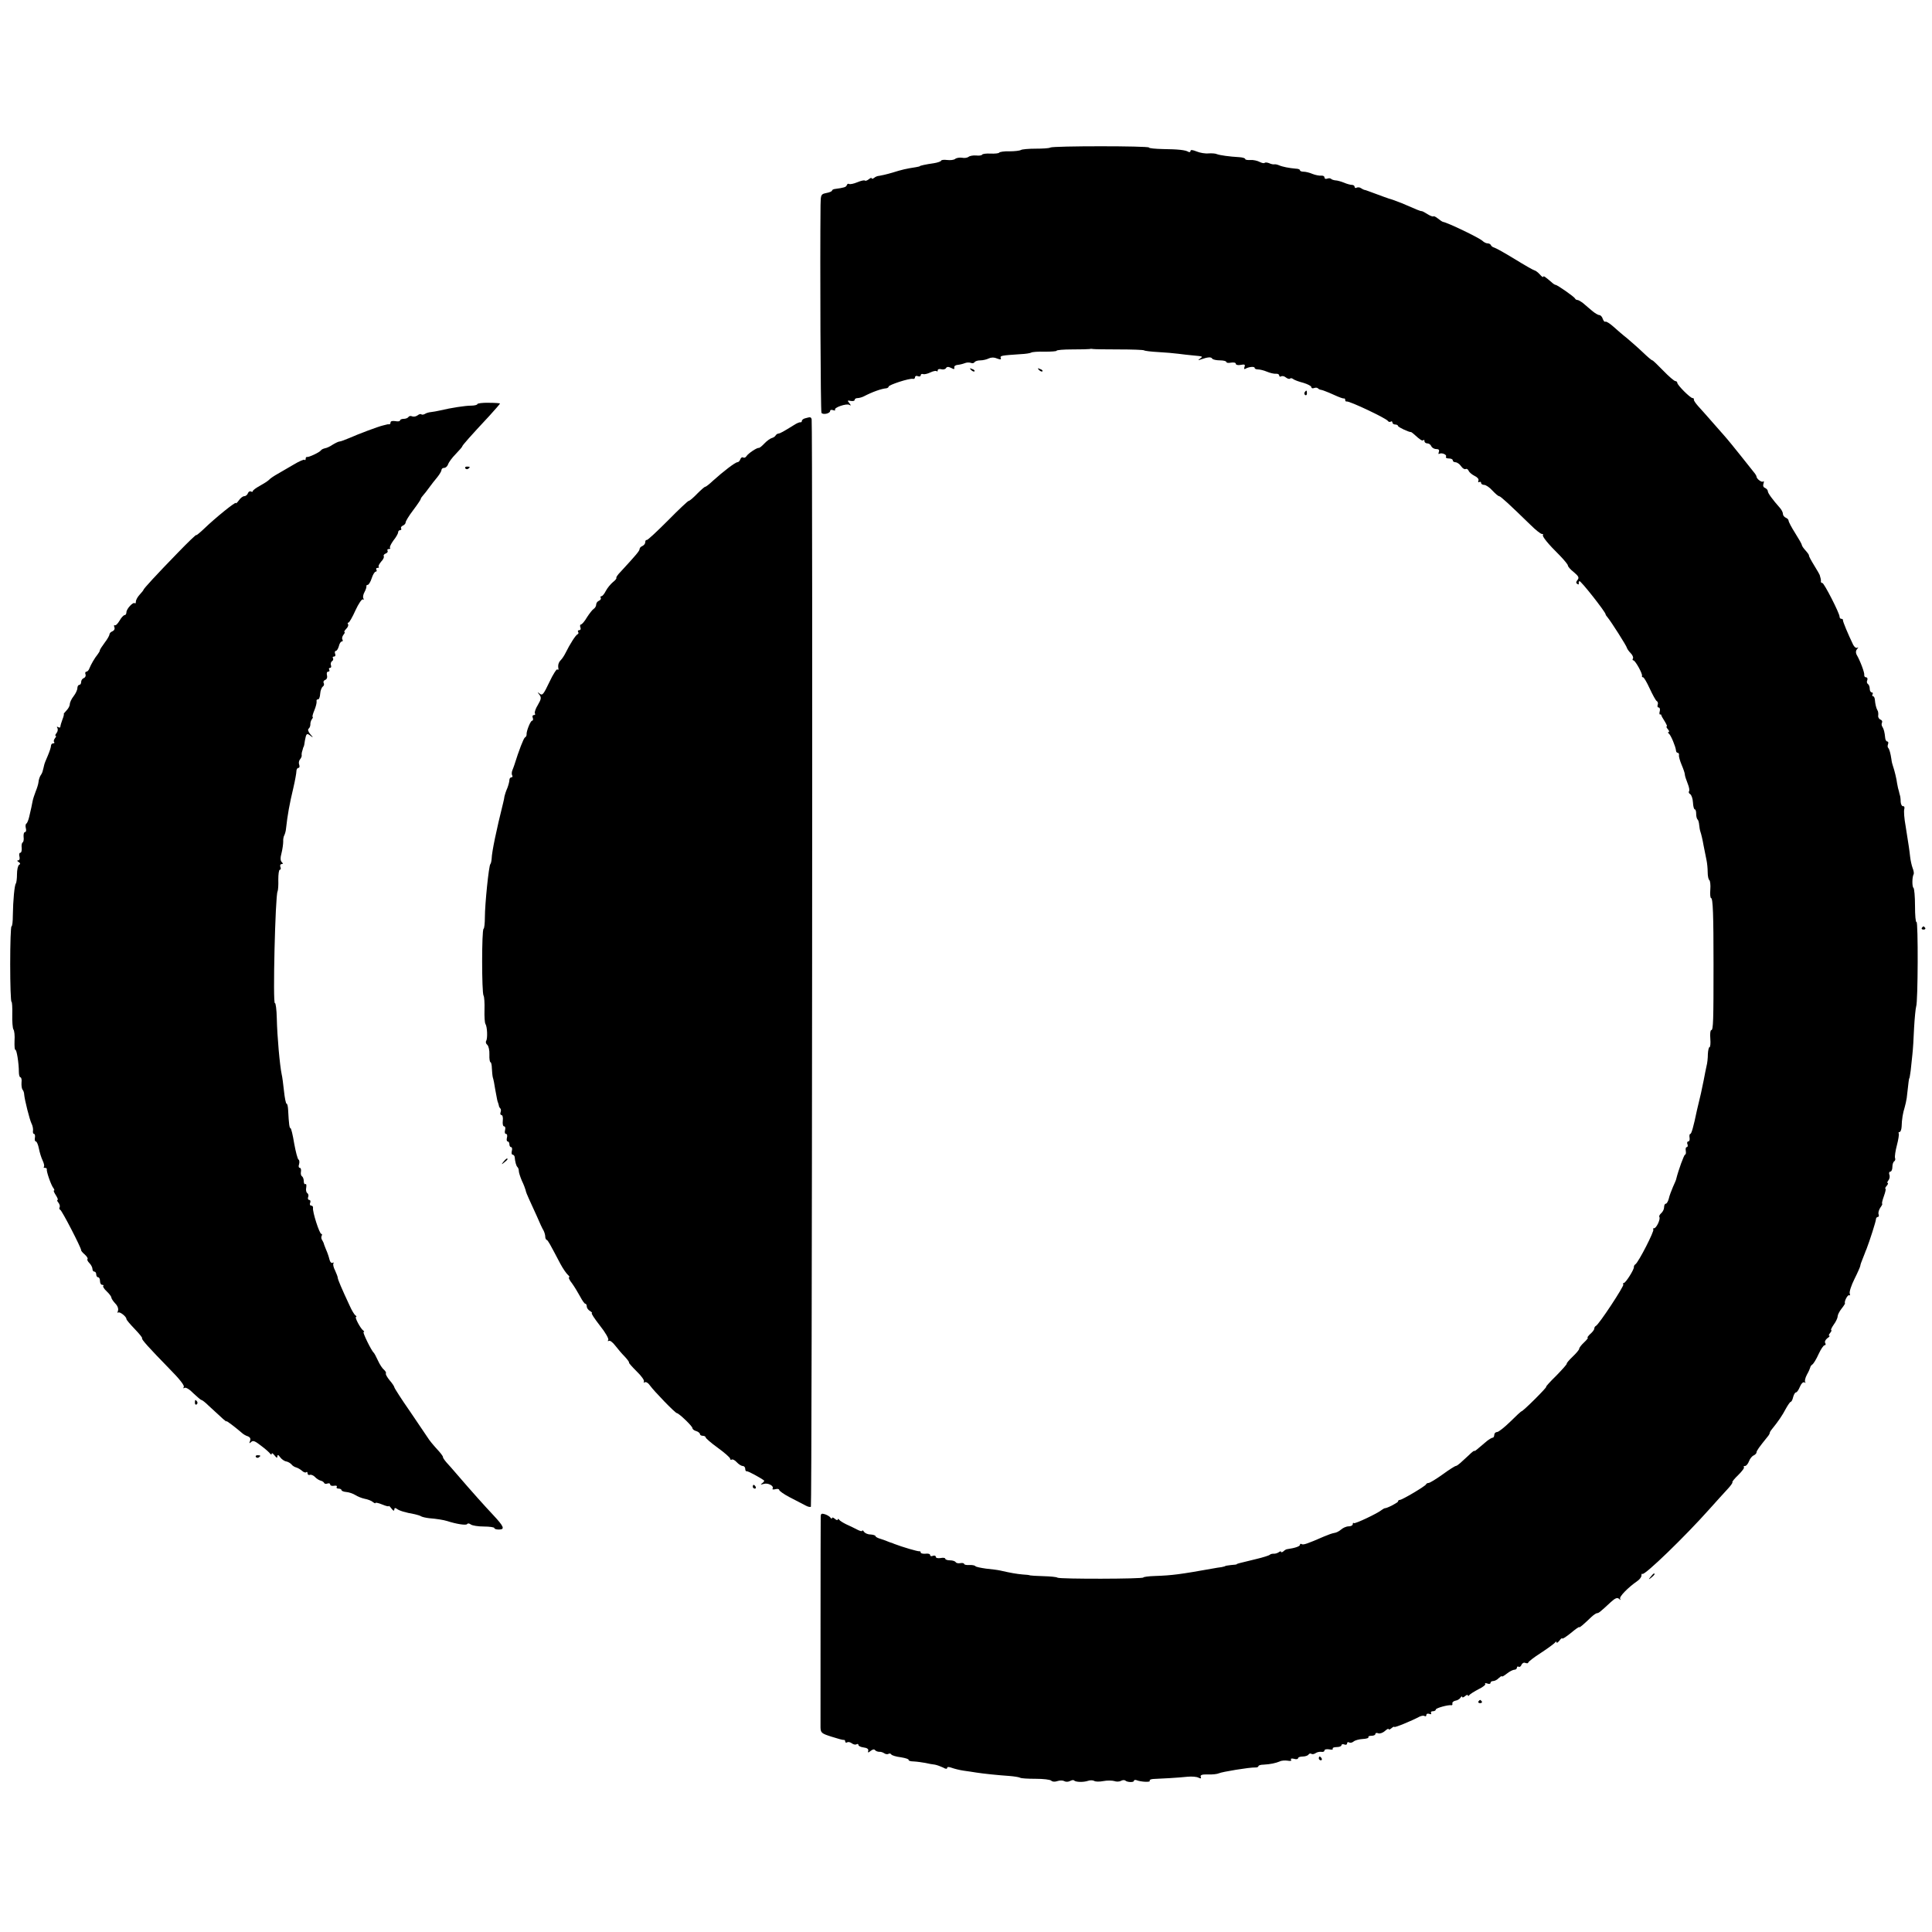 <?xml version="1.0" standalone="no"?>
<!DOCTYPE svg PUBLIC "-//W3C//DTD SVG 20010904//EN"
 "http://www.w3.org/TR/2001/REC-SVG-20010904/DTD/svg10.dtd">
<svg version="1.0" xmlns="http://www.w3.org/2000/svg"
 width="1024pt" height="1024pt" viewBox="0 0 1024 1024"
 preserveAspectRatio="xMidYMid meet">
<g transform="translate(0,1024) scale(0.1,-0.1)"
fill="#000000" stroke="none">
<path d="M5567 9458 c-6 -4 -41 -6 -78 -6 -36 0 -72 -3 -78 -7 -7 -4 -34 -7
-61 -7 -27 1 -52 -3 -54 -7 -3 -4 -23 -6 -46 -5 -22 1 -42 -1 -45 -6 -2 -4
-17 -6 -32 -4 -15 1 -33 -2 -39 -7 -6 -5 -22 -8 -35 -5 -13 2 -30 -1 -36 -6
-7 -6 -26 -8 -43 -6 -16 2 -31 1 -32 -4 -2 -4 -19 -10 -38 -13 -42 -6 -75 -13
-75 -16 0 -1 -9 -3 -20 -5 -52 -8 -74 -13 -125 -29 -30 -9 -62 -16 -70 -17 -8
0 -21 -5 -27 -11 -7 -5 -13 -6 -13 -2 0 4 -7 2 -15 -5 -9 -7 -18 -10 -21 -7
-3 3 -21 -1 -40 -9 -19 -8 -39 -12 -44 -9 -4 3 -10 0 -12 -7 -4 -10 -14 -13
-65 -20 -7 -1 -13 -5 -13 -8 0 -4 -13 -10 -30 -13 -29 -6 -30 -8 -31 -64 -3
-311 0 -1094 5 -1101 7 -12 46 -4 46 10 0 6 7 7 16 4 8 -3 13 -2 10 2 -7 12
61 35 76 26 9 -6 9 -3 0 9 -12 14 -11 16 7 12 12 -2 21 0 21 6 0 5 7 9 15 9 8
0 23 4 33 9 46 24 94 41 120 43 6 1 12 5 12 9 0 9 110 45 128 41 6 -2 12 2 12
9 0 6 7 9 15 5 8 -3 15 -1 15 5 0 6 6 9 13 6 6 -2 24 2 38 9 15 7 29 10 33 7
3 -4 6 -2 6 4 0 6 8 9 19 6 10 -3 22 0 25 6 5 8 13 8 27 1 15 -8 19 -8 17 2
-2 7 6 13 17 14 11 1 28 5 38 9 9 4 24 5 32 2 8 -4 17 -2 20 3 4 6 17 10 31
10 14 0 34 5 44 10 12 6 28 7 44 0 19 -7 24 -6 20 3 -4 12 3 13 106 20 25 1
50 5 55 8 6 4 38 6 73 5 34 0 62 2 62 5 0 4 37 7 83 7 45 0 87 1 92 2 6 2 14
1 20 0 5 -1 66 -2 135 -2 69 0 129 -2 134 -5 4 -3 38 -7 75 -9 36 -2 84 -6
106 -9 22 -3 58 -7 80 -9 53 -5 52 -5 35 -17 -12 -9 -11 -10 5 -4 37 13 55 14
60 4 4 -5 22 -9 41 -9 19 0 34 -4 34 -9 0 -4 11 -6 25 -3 14 2 25 0 25 -6 0
-6 12 -9 26 -6 21 4 25 2 20 -11 -3 -9 -2 -13 4 -10 18 11 50 14 50 5 0 -5 8
-8 18 -8 9 0 31 -5 47 -12 17 -7 38 -12 48 -11 9 1 17 -3 17 -9 0 -6 5 -8 10
-5 6 4 18 1 26 -6 8 -6 17 -9 21 -6 3 4 11 3 17 -2 6 -5 30 -14 54 -20 23 -7
42 -17 42 -22 0 -6 6 -9 14 -6 8 3 17 3 21 -1 4 -4 11 -8 16 -8 5 -1 11 -3 14
-4 3 -1 8 -3 13 -5 4 -1 25 -10 47 -20 22 -10 43 -18 48 -17 4 1 7 -2 7 -8 0
-6 3 -9 8 -8 15 3 209 -89 218 -103 3 -5 10 -7 15 -4 5 4 9 1 9 -4 0 -6 7 -11
15 -11 8 0 15 -4 15 -8 0 -6 58 -33 68 -32 1 1 9 -5 17 -12 34 -31 43 -36 49
-31 3 4 6 1 6 -5 0 -7 7 -12 15 -12 9 0 18 -7 21 -15 4 -8 15 -15 26 -15 14 0
18 -5 14 -16 -3 -8 -2 -13 3 -9 13 7 42 -5 35 -16 -3 -5 4 -9 15 -9 12 0 21
-4 21 -10 0 -5 6 -10 14 -10 8 0 22 -9 30 -21 8 -12 19 -18 24 -15 6 3 12 -1
16 -9 3 -8 17 -20 31 -27 15 -7 24 -17 21 -25 -3 -8 -1 -11 4 -8 6 3 10 1 10
-4 0 -6 7 -11 16 -11 9 0 29 -13 44 -30 15 -16 31 -30 36 -30 7 0 52 -41 166
-152 27 -27 54 -48 60 -48 6 0 9 -2 6 -5 -6 -7 27 -48 90 -110 23 -24 42 -47
42 -52 0 -6 14 -22 32 -36 25 -21 29 -29 19 -41 -8 -10 -9 -16 -1 -21 6 -4 9
-3 8 2 -2 4 0 10 3 13 6 5 139 -164 139 -176 0 -3 5 -10 11 -17 17 -20 100
-150 102 -161 1 -5 10 -18 20 -28 10 -10 15 -23 12 -28 -4 -6 -2 -10 2 -10 10
0 49 -70 46 -82 -2 -4 1 -8 6 -8 4 0 20 -27 35 -60 15 -32 31 -62 37 -66 6 -3
8 -12 5 -20 -3 -8 0 -14 5 -14 6 0 9 -9 6 -20 -3 -10 -2 -18 2 -17 3 1 6 0 6
-3 0 -3 8 -18 18 -33 9 -15 15 -27 11 -27 -4 0 -1 -7 6 -15 7 -8 9 -15 4 -15
-5 0 -4 -4 1 -8 11 -8 36 -69 38 -89 0 -7 4 -13 9 -13 5 0 8 -6 7 -12 -2 -7 5
-30 14 -52 9 -21 17 -44 17 -51 0 -7 7 -28 15 -48 8 -19 11 -38 7 -41 -3 -4
-1 -11 6 -15 7 -4 14 -24 15 -44 1 -20 5 -37 10 -37 4 0 7 -10 7 -23 0 -13 3
-27 8 -31 4 -4 7 -17 8 -29 1 -12 4 -29 7 -37 3 -8 11 -40 16 -70 6 -30 13
-66 16 -80 3 -14 6 -42 6 -62 0 -21 4 -40 9 -43 4 -3 7 -25 5 -50 -2 -25 0
-45 4 -45 10 0 13 -92 13 -350 0 -299 -1 -350 -12 -350 -5 0 -7 -20 -5 -45 2
-25 0 -45 -4 -45 -4 0 -8 -17 -9 -37 0 -21 -3 -49 -7 -63 -3 -14 -10 -47 -15
-75 -12 -59 -18 -87 -26 -118 -3 -12 -7 -31 -10 -42 -18 -87 -29 -125 -35
-125 -4 0 -6 -9 -4 -20 2 -11 -1 -20 -7 -20 -5 0 -8 -7 -4 -15 3 -8 1 -15 -4
-15 -5 0 -7 -9 -5 -20 2 -11 0 -20 -4 -20 -5 0 -35 -81 -47 -130 0 -3 -8 -21
-17 -41 -8 -19 -19 -47 -22 -62 -4 -15 -11 -27 -16 -27 -5 0 -9 -8 -9 -19 0
-10 -7 -24 -15 -31 -8 -7 -13 -16 -10 -20 7 -12 -16 -60 -28 -60 -6 0 -7 -3
-4 -6 7 -7 -79 -175 -95 -185 -5 -3 -9 -10 -8 -15 1 -13 -43 -83 -53 -84 -5 0
-6 -4 -3 -8 5 -8 -131 -215 -146 -220 -4 -2 -8 -8 -8 -14 0 -6 -10 -19 -22
-29 -11 -11 -17 -19 -13 -19 4 0 -4 -11 -19 -25 -14 -13 -26 -28 -26 -34 0 -5
-16 -24 -35 -42 -19 -18 -33 -35 -31 -37 2 -2 -23 -30 -55 -63 -33 -32 -57
-59 -54 -59 4 0 -23 -29 -59 -65 -36 -36 -68 -65 -71 -65 -3 0 -30 -25 -60
-55 -31 -30 -62 -55 -70 -55 -8 0 -15 -7 -15 -15 0 -8 -4 -15 -8 -15 -5 0 -18
-8 -30 -17 -57 -49 -67 -57 -67 -53 -1 3 -14 -7 -30 -23 -17 -15 -37 -34 -46
-42 -9 -8 -19 -15 -23 -15 -4 0 -36 -20 -70 -45 -35 -25 -68 -45 -74 -45 -6 0
-12 -3 -14 -8 -4 -9 -126 -82 -139 -82 -5 0 -9 -3 -9 -8 0 -6 -57 -36 -70 -36
-3 0 -9 -4 -15 -8 -24 -20 -144 -76 -149 -71 -3 4 -6 1 -6 -5 0 -7 -10 -12
-22 -12 -12 0 -30 -8 -40 -17 -10 -9 -26 -17 -36 -18 -9 -1 -34 -10 -55 -19
-87 -38 -110 -46 -118 -40 -5 3 -9 1 -9 -4 0 -8 -26 -17 -68 -23 -4 0 -13 -5
-19 -11 -7 -6 -13 -7 -13 -3 0 4 -6 3 -12 -2 -7 -5 -20 -9 -28 -8 -8 0 -17 -2
-20 -6 -3 -3 -36 -14 -75 -23 -95 -23 -100 -24 -100 -27 0 -1 -13 -3 -30 -4
-16 -2 -30 -4 -30 -5 0 -1 -9 -4 -20 -6 -11 -1 -33 -5 -50 -8 -168 -30 -212
-36 -302 -39 -35 -1 -63 -5 -63 -8 0 -8 -442 -9 -455 -1 -5 4 -39 7 -75 8 -36
1 -67 3 -70 4 -3 2 -21 4 -40 5 -33 3 -62 8 -119 21 -13 3 -46 7 -75 10 -28 4
-53 9 -56 13 -3 4 -17 7 -32 6 -16 -1 -28 2 -28 6 0 4 -9 6 -20 4 -11 -2 -22
0 -25 6 -4 5 -17 9 -31 9 -13 0 -24 4 -24 9 0 4 -11 6 -25 3 -14 -2 -25 0 -25
7 0 5 -7 8 -15 5 -8 -4 -15 -2 -15 4 0 6 -11 9 -25 7 -14 -1 -25 2 -25 6 0 5
-3 8 -7 7 -7 -2 -92 23 -133 39 -8 4 -18 7 -22 8 -5 2 -10 4 -13 5 -6 3 -12 5
-42 15 -13 4 -23 10 -23 14 0 3 -12 7 -26 8 -15 0 -30 7 -35 15 -5 7 -9 9 -9
5 0 -5 -12 -2 -27 6 -16 8 -41 21 -58 28 -16 8 -33 18 -37 24 -4 5 -8 6 -8 1
0 -5 -7 -3 -15 4 -8 7 -15 9 -15 4 0 -5 -4 -4 -8 2 -4 6 -17 14 -29 18 -19 6
-23 4 -23 -16 -1 -34 -1 -1078 -1 -1114 1 -28 5 -32 59 -49 31 -10 60 -18 65
-17 4 1 7 -3 7 -9 0 -5 5 -7 10 -4 6 4 17 1 25 -5 8 -6 19 -9 25 -5 5 3 10 2
10 -4 0 -5 12 -11 28 -13 17 -2 26 -8 24 -17 -3 -12 -1 -12 13 -1 10 8 19 10
23 4 4 -5 14 -9 22 -9 8 1 20 -3 27 -8 7 -5 17 -6 22 -3 5 4 12 2 15 -3 3 -5
26 -12 51 -15 25 -4 43 -10 41 -14 -2 -4 10 -8 27 -8 18 -1 46 -5 62 -8 17 -4
39 -8 50 -9 11 -2 30 -9 43 -15 13 -8 22 -9 22 -3 0 7 9 7 25 1 14 -5 42 -12
63 -15 20 -3 51 -7 67 -10 38 -6 116 -14 175 -18 25 -2 50 -6 56 -9 5 -4 43
-6 83 -6 40 0 77 -4 83 -10 6 -6 19 -7 33 -2 12 4 28 4 35 0 8 -5 21 -5 31 0
9 5 19 7 22 3 9 -9 49 -10 73 -2 11 4 26 4 33 0 7 -5 29 -5 50 -1 20 4 46 3
57 0 10 -4 26 -4 35 1 9 5 19 5 23 2 10 -10 46 -11 46 -2 0 5 6 6 13 4 24 -10
76 -12 71 -4 -3 5 5 9 18 10 34 1 138 7 183 12 22 2 48 0 57 -5 13 -6 16 -5
12 5 -3 9 7 13 38 12 24 -1 50 2 58 6 16 8 163 32 193 31 9 -1 17 3 17 7 0 4
12 8 28 8 36 2 63 8 85 17 9 5 28 6 42 4 15 -3 22 -1 18 5 -4 6 2 8 15 5 12
-4 22 -2 22 3 0 5 11 9 24 9 14 0 28 5 31 10 4 6 11 8 16 4 5 -3 15 -1 22 4 7
5 20 8 30 7 9 -2 17 1 17 7 0 6 11 8 25 6 13 -3 22 -1 19 3 -3 5 6 9 20 9 14
0 26 4 26 10 0 5 7 7 15 4 8 -4 15 -1 15 6 0 6 5 8 10 5 6 -4 17 -2 25 5 7 6
29 12 48 13 19 1 33 5 30 10 -2 4 5 7 16 7 12 0 21 4 21 10 0 5 7 7 15 3 9 -3
25 3 35 12 11 10 20 15 20 10 0 -4 7 -2 15 5 8 7 15 10 15 7 0 -6 94 33 133
54 10 5 22 7 27 4 6 -4 10 -1 10 5 0 7 7 9 16 6 8 -3 12 -2 9 4 -3 6 1 10 9
10 9 0 16 4 16 9 0 8 66 26 83 23 4 -1 6 3 5 9 -2 6 6 13 16 15 10 1 23 9 27
16 5 7 9 9 9 4 0 -5 7 -3 15 4 8 7 15 9 15 4 0 -5 4 -4 8 2 4 5 26 19 49 31
23 11 39 24 35 28 -4 5 1 5 11 2 9 -4 17 -2 17 3 0 6 6 10 14 10 8 0 22 7 30
16 9 8 16 13 16 9 0 -4 12 3 26 14 15 12 33 21 40 21 8 0 14 5 14 11 0 5 4 8
9 5 5 -3 12 1 15 10 4 9 13 14 21 10 8 -3 15 -2 15 2 0 4 30 28 68 52 37 24
70 49 74 54 5 7 8 7 8 1 0 -5 7 -1 15 9 8 11 15 16 15 12 0 -5 20 8 45 28 25
21 45 35 45 32 0 -6 21 12 65 54 12 11 25 20 30 20 8 0 15 5 72 58 24 22 35
26 44 18 9 -8 10 -8 6 0 -6 11 42 60 91 94 12 8 22 21 22 29 0 8 2 12 5 9 11
-10 226 198 355 343 36 40 79 88 96 106 17 18 29 35 26 37 -2 3 12 20 32 39
19 19 33 37 29 41 -3 3 -1 6 6 6 6 0 16 11 21 25 5 14 17 28 25 31 8 4 15 11
15 16 0 9 14 28 60 85 6 7 10 15 10 18 0 3 4 11 10 18 35 43 58 77 75 110 11
20 23 37 26 37 4 0 10 11 13 25 4 14 10 25 15 25 5 0 14 13 21 30 7 17 17 27
24 23 6 -3 8 -3 4 2 -4 4 0 22 9 39 10 17 17 35 18 39 0 4 5 11 11 15 6 4 21
28 33 55 12 26 26 47 32 47 6 0 7 5 3 12 -4 6 1 17 11 25 11 7 15 13 11 13 -5
0 -3 7 4 15 7 8 9 15 6 15 -4 0 2 13 13 29 12 16 21 36 21 44 0 8 9 26 20 40
12 15 20 28 19 29 -6 9 14 47 22 43 5 -3 6 1 3 9 -3 9 8 43 25 77 17 34 31 66
31 70 0 4 5 20 12 36 6 15 12 30 13 33 1 3 4 12 8 20 17 44 50 147 50 158 0 6
5 12 10 12 5 0 7 6 4 14 -3 7 1 23 9 35 8 11 13 21 10 21 -3 0 1 18 9 40 8 22
12 40 8 40 -3 0 0 7 7 15 7 8 9 15 5 15 -4 0 -2 6 4 14 6 7 9 21 5 30 -3 9 -1
16 5 16 6 0 11 11 11 24 0 14 4 27 10 31 5 3 7 11 4 18 -2 7 2 37 10 67 8 30
12 58 10 62 -3 5 -1 8 4 8 5 0 10 12 11 28 1 40 7 74 16 102 4 14 9 36 11 50
10 90 12 105 14 105 1 0 4 18 7 40 2 22 6 60 9 85 3 25 7 88 9 141 3 53 8 104
11 114 10 24 11 454 2 448 -5 -2 -8 36 -8 86 0 49 -4 92 -8 95 -8 5 -8 58 1
73 2 4 0 19 -6 33 -5 14 -11 41 -13 60 -4 36 -6 50 -24 163 -7 38 -10 77 -7
88 3 10 0 17 -6 16 -6 -1 -12 9 -13 23 0 14 -2 30 -4 35 -2 6 -4 15 -5 20 -2
6 -4 13 -5 18 -1 4 -3 15 -5 25 -2 20 -14 70 -22 92 -3 8 -7 24 -8 35 -5 34
-11 54 -17 61 -4 3 -4 12 -1 20 3 8 1 14 -4 14 -5 0 -10 8 -11 18 -3 31 -7 47
-15 60 -5 6 -5 17 -2 22 3 6 0 13 -8 16 -8 3 -14 13 -12 22 1 9 0 22 -4 27 -7
12 -12 34 -14 58 -1 9 -5 17 -10 17 -4 0 -5 5 -2 10 3 6 1 10 -4 10 -6 0 -11
9 -11 19 0 11 -4 22 -10 26 -5 3 -7 12 -3 20 3 8 0 15 -6 15 -7 0 -11 6 -10
13 2 11 -21 74 -41 108 -5 11 -4 21 3 29 7 8 8 11 1 7 -6 -4 -16 4 -22 16 -27
56 -55 123 -54 130 1 4 -3 7 -8 7 -6 0 -10 5 -10 12 0 18 -82 178 -91 178 -5
0 -8 3 -8 8 1 4 0 10 -1 15 -1 4 -3 11 -4 15 0 5 -15 30 -31 56 -16 26 -29 50
-27 52 1 2 -7 14 -18 26 -11 12 -20 25 -20 30 0 4 -16 32 -35 62 -19 30 -35
60 -35 66 0 6 -7 13 -15 16 -8 4 -15 12 -15 20 0 8 -7 22 -16 32 -38 43 -64
78 -64 88 0 7 -7 14 -15 18 -9 3 -12 12 -8 23 3 10 3 15 -2 11 -7 -7 -35 14
-35 26 0 3 -6 14 -14 23 -8 10 -40 50 -70 88 -31 39 -70 87 -88 107 -18 20
-51 58 -73 83 -22 25 -51 58 -65 73 -13 15 -24 30 -22 35 1 4 -2 7 -7 7 -12 0
-81 69 -81 81 0 5 -5 9 -10 9 -6 0 -35 25 -64 55 -29 30 -55 55 -58 55 -4 0
-26 19 -51 43 -24 23 -62 56 -83 74 -22 17 -54 45 -73 62 -19 17 -37 28 -42
26 -4 -3 -10 4 -14 15 -3 11 -12 20 -18 20 -7 0 -24 10 -39 23 -14 12 -36 30
-47 40 -12 9 -25 17 -30 17 -5 0 -11 3 -13 8 -4 9 -94 72 -103 72 -3 0 -13 6
-20 13 -35 30 -45 37 -45 30 -1 -4 -9 1 -18 12 -10 11 -23 21 -29 22 -6 1 -53
28 -105 60 -52 32 -101 59 -109 61 -8 2 -15 8 -17 13 -2 5 -10 9 -17 9 -8 0
-20 6 -27 13 -18 17 -187 98 -210 101 -4 1 -16 9 -27 18 -11 9 -22 14 -24 11
-3 -2 -17 3 -31 12 -14 9 -27 16 -31 16 -5 -1 -25 7 -105 42 -14 5 -28 11 -32
12 -5 2 -10 4 -13 5 -3 1 -8 3 -12 4 -7 1 -50 17 -123 44 -8 3 -17 6 -20 6 -3
1 -11 5 -17 9 -7 5 -17 5 -23 2 -5 -3 -10 -1 -10 4 0 6 -6 11 -14 11 -8 0 -27
5 -43 12 -15 6 -36 12 -45 12 -9 1 -19 4 -23 8 -4 4 -13 4 -21 1 -8 -3 -14 0
-14 7 0 6 -8 10 -17 9 -10 -1 -31 3 -46 9 -16 7 -37 12 -48 12 -10 0 -19 3
-19 8 0 4 -10 8 -22 8 -35 3 -71 10 -89 18 -9 4 -20 6 -25 5 -5 -1 -17 1 -27
6 -10 4 -21 5 -24 2 -3 -4 -15 -1 -27 5 -11 6 -33 11 -48 10 -16 -1 -28 1 -28
5 0 5 -15 9 -32 10 -53 3 -102 10 -118 16 -8 4 -28 5 -45 4 -16 -2 -45 3 -62
10 -22 9 -33 10 -33 3 0 -6 -5 -8 -11 -5 -15 10 -55 14 -136 15 -40 1 -73 4
-73 8 0 9 -508 9 -523 0z"/>
<path d="M5147 8279 c7 -7 15 -10 18 -7 3 3 -2 9 -12 12 -14 6 -15 5 -6 -5z"/>
<path d="M5507 8279 c7 -7 15 -10 18 -7 3 3 -2 9 -12 12 -14 6 -15 5 -6 -5z"/>
<path d="M6915 8161 c-3 -5 -2 -12 3 -15 5 -3 9 1 9 9 0 17 -3 19 -12 6z"/>
<path d="M2530 8098 c0 -4 -15 -8 -33 -8 -30 0 -104 -11 -167 -26 -14 -3 -34
-7 -45 -8 -11 -1 -26 -5 -33 -10 -7 -4 -16 -5 -19 -2 -3 3 -12 1 -19 -5 -8 -6
-20 -9 -29 -6 -8 4 -17 2 -20 -3 -4 -6 -15 -10 -26 -10 -10 0 -19 -4 -19 -9 0
-4 -11 -6 -25 -3 -15 2 -25 0 -25 -7 0 -6 -3 -10 -7 -10 -5 1 -10 0 -13 -1 -3
-1 -12 -3 -20 -5 -23 -5 -130 -45 -177 -66 -24 -10 -47 -19 -53 -19 -6 0 -22
-8 -37 -17 -14 -10 -33 -18 -41 -19 -8 -2 -18 -6 -21 -11 -8 -11 -64 -37 -73
-35 -5 1 -8 -3 -8 -10 0 -6 -3 -9 -6 -5 -3 3 -29 -8 -57 -25 -29 -17 -67 -39
-86 -50 -18 -10 -39 -24 -45 -31 -7 -7 -29 -21 -49 -32 -20 -11 -37 -23 -37
-28 0 -4 -5 -5 -10 -2 -6 3 -13 -1 -16 -9 -3 -9 -12 -16 -20 -16 -7 0 -20 -10
-28 -22 -9 -12 -16 -19 -16 -14 0 9 -108 -78 -167 -135 -24 -23 -43 -38 -43
-35 0 4 -44 -38 -97 -93 -111 -114 -183 -192 -183 -198 0 -2 -9 -13 -20 -25
-11 -12 -20 -28 -20 -37 0 -8 -3 -12 -6 -8 -8 8 -44 -30 -44 -48 0 -8 -4 -15
-9 -15 -6 0 -18 -13 -27 -29 -10 -17 -21 -28 -26 -25 -4 3 -5 -2 -2 -10 4 -9
-1 -18 -10 -22 -9 -3 -16 -11 -16 -17 0 -5 -11 -25 -25 -43 -14 -19 -26 -37
-26 -41 0 -5 -6 -14 -12 -22 -15 -18 -35 -53 -43 -73 -3 -10 -11 -18 -16 -18
-6 0 -8 -6 -5 -14 3 -8 -1 -17 -9 -20 -8 -3 -14 -12 -14 -21 0 -8 -4 -15 -10
-15 -5 0 -10 -8 -10 -17 0 -10 -9 -29 -20 -43 -11 -14 -20 -33 -20 -42 0 -9
-8 -24 -18 -34 -9 -10 -16 -18 -14 -18 2 -1 -1 -14 -7 -29 -6 -16 -11 -33 -11
-38 0 -6 -5 -7 -12 -3 -7 4 -8 3 -4 -5 4 -6 2 -18 -4 -26 -7 -8 -9 -15 -5 -15
4 0 2 -6 -4 -13 -6 -8 -8 -17 -4 -20 3 -4 1 -7 -5 -7 -7 0 -12 -6 -12 -14 0
-7 -8 -31 -17 -52 -10 -22 -18 -43 -19 -49 -1 -5 -3 -13 -4 -17 -1 -5 -3 -11
-4 -15 -1 -5 -5 -15 -11 -23 -5 -8 -10 -23 -11 -35 -1 -11 -8 -33 -15 -50 -6
-16 -14 -39 -16 -50 -2 -11 -5 -27 -7 -35 -2 -8 -7 -30 -11 -48 -4 -18 -11
-35 -15 -37 -5 -3 -6 -14 -3 -25 3 -11 1 -20 -4 -20 -6 0 -9 -11 -8 -25 2 -14
0 -27 -5 -30 -5 -3 -7 -16 -5 -30 1 -14 -2 -25 -8 -25 -5 0 -7 -9 -4 -20 3
-11 0 -20 -6 -20 -8 0 -7 -4 2 -9 9 -6 10 -11 2 -15 -6 -4 -11 -26 -11 -50 0
-23 -3 -45 -6 -49 -7 -7 -15 -90 -16 -169 0 -32 -3 -58 -7 -58 -4 0 -7 -90 -7
-200 0 -110 3 -200 7 -200 3 0 5 -30 4 -67 -1 -38 2 -73 6 -79 5 -6 8 -33 6
-61 -1 -28 1 -49 4 -47 7 4 19 -71 19 -118 0 -16 4 -28 8 -28 5 0 8 -12 6 -27
-1 -15 1 -32 5 -38 5 -5 9 -17 9 -25 2 -28 29 -135 39 -155 6 -11 9 -28 8 -37
-2 -10 1 -18 5 -18 5 0 7 -9 5 -20 -2 -11 0 -20 5 -20 5 0 12 -17 16 -37 4
-21 13 -50 20 -64 7 -15 10 -29 7 -33 -4 -3 -1 -6 5 -6 7 0 11 -3 10 -7 -3
-11 23 -86 35 -100 5 -7 7 -13 3 -13 -4 0 1 -11 10 -25 9 -14 13 -25 9 -25 -4
0 -2 -7 5 -15 6 -8 9 -18 6 -24 -3 -5 -2 -11 3 -13 9 -3 112 -203 111 -214 -1
-3 8 -14 19 -23 11 -10 18 -21 15 -24 -4 -3 1 -13 10 -22 9 -9 16 -23 16 -31
0 -8 5 -14 10 -14 6 0 10 -7 10 -15 0 -8 5 -15 10 -15 6 0 10 -9 10 -20 0 -11
5 -20 12 -20 6 0 9 -3 5 -6 -3 -3 5 -16 19 -29 13 -12 24 -27 24 -32 0 -5 9
-19 21 -32 13 -13 18 -29 14 -39 -3 -9 -3 -13 1 -9 8 7 44 -21 44 -34 0 -5 20
-28 44 -53 24 -25 42 -47 39 -49 -5 -5 36 -50 145 -162 51 -51 81 -89 76 -96
-4 -8 -3 -9 4 -5 7 4 27 -8 47 -29 20 -19 39 -35 42 -35 4 0 21 -13 37 -29 81
-75 96 -89 96 -84 0 4 45 -30 80 -60 8 -8 23 -17 34 -20 12 -5 16 -13 11 -25
-5 -13 -4 -14 6 -5 10 10 21 5 53 -20 23 -17 44 -36 48 -42 5 -6 8 -6 8 0 0 6
7 1 15 -9 11 -14 15 -16 15 -5 1 10 5 9 15 -5 8 -11 23 -21 32 -22 10 -2 22
-9 28 -16 5 -7 17 -14 25 -16 8 -2 22 -10 31 -18 9 -8 19 -11 22 -7 4 3 7 1 7
-6 0 -7 6 -11 13 -8 6 2 19 -3 27 -12 8 -9 22 -17 30 -19 8 -2 16 -7 18 -12 2
-5 10 -6 18 -3 8 3 14 0 14 -5 0 -6 9 -9 20 -7 11 2 18 0 15 -6 -4 -5 1 -9 9
-9 9 0 16 -4 16 -8 0 -4 11 -9 25 -10 14 -1 35 -8 48 -16 12 -8 35 -17 50 -20
16 -3 35 -10 43 -17 8 -6 14 -9 14 -5 0 3 16 0 35 -8 19 -8 35 -12 35 -9 0 4
7 -2 15 -13 10 -13 14 -14 15 -5 0 9 4 10 13 4 12 -10 45 -20 96 -29 14 -3 29
-8 35 -12 6 -3 24 -7 41 -9 38 -3 76 -9 95 -15 49 -16 101 -24 106 -16 3 5 11
4 19 -2 8 -6 39 -11 69 -11 31 0 56 -4 56 -8 0 -5 11 -8 24 -8 34 0 27 16 -31
78 -46 49 -109 119 -195 219 -16 19 -40 46 -52 59 -11 13 -20 26 -18 28 1 2
-8 15 -20 29 -34 37 -52 59 -63 77 -5 8 -47 70 -92 136 -46 66 -83 124 -83
128 0 4 -11 21 -25 37 -13 16 -22 32 -20 36 3 4 -2 13 -10 20 -9 7 -23 29 -32
49 -9 20 -19 38 -22 41 -13 11 -61 110 -54 110 5 0 4 4 -2 8 -15 11 -47 72
-38 72 4 0 3 4 -3 8 -6 4 -20 27 -31 52 -42 90 -63 139 -63 148 0 5 -7 22 -14
38 -8 15 -12 32 -9 37 3 6 1 7 -4 4 -6 -4 -14 4 -17 18 -3 13 -11 37 -18 52
-6 15 -12 30 -12 33 -1 3 -5 11 -9 18 -5 6 -5 17 -2 22 3 6 2 10 -2 10 -10 0
-48 119 -44 138 1 6 -3 12 -10 12 -6 0 -9 7 -5 15 3 8 1 15 -5 15 -6 0 -9 7
-6 15 4 8 1 17 -4 21 -6 3 -9 17 -6 30 2 13 0 21 -4 18 -5 -3 -9 4 -9 15 0 11
-4 22 -9 26 -6 3 -8 14 -6 25 2 11 -1 20 -6 20 -6 0 -8 9 -4 19 3 11 2 22 -3
25 -5 3 -15 42 -23 86 -7 44 -16 80 -19 80 -6 0 -9 20 -13 98 -1 17 -4 32 -8
32 -4 0 -10 30 -14 68 -4 37 -9 76 -12 87 -10 47 -24 201 -26 297 -1 47 -6 84
-10 81 -12 -7 2 571 14 592 3 6 5 34 4 63 0 28 3 52 8 52 5 0 7 7 3 15 -3 8 0
15 6 15 9 0 9 3 1 11 -7 7 -8 22 -1 47 5 20 9 48 9 61 -1 12 2 28 6 34 3 6 8
22 9 36 8 72 18 128 39 216 9 39 16 78 16 88 0 9 5 17 11 17 5 0 7 7 4 16 -4
9 -2 22 4 29 6 7 10 17 9 21 -1 5 0 12 1 17 1 4 4 12 5 17 1 6 3 11 5 13 1 1
4 15 6 32 7 38 10 41 31 24 14 -11 14 -9 -2 9 -12 14 -15 26 -9 30 5 4 9 14 9
22 -1 8 3 21 8 28 5 6 7 12 4 12 -3 0 1 16 9 35 8 19 13 40 12 47 -2 7 2 12 7
11 6 -1 11 13 12 30 1 17 8 34 14 38 6 4 8 12 5 18 -4 6 -1 14 7 17 9 3 13 13
10 25 -3 11 0 19 6 19 7 0 9 5 6 10 -3 6 -2 10 4 10 6 0 8 6 5 14 -3 8 0 17 5
21 6 3 9 11 6 16 -4 5 -1 9 5 9 7 0 10 7 6 15 -3 8 -1 15 4 15 5 0 12 11 16
25 3 14 10 25 16 25 5 0 6 5 3 10 -4 6 -1 17 5 25 7 8 9 15 6 15 -4 0 0 7 8
16 9 8 14 20 11 25 -4 5 -3 9 2 9 4 0 21 29 37 65 16 35 34 61 39 58 6 -3 7
-1 3 5 -4 6 -1 22 6 34 7 13 11 26 10 31 -1 4 2 7 7 7 5 0 15 16 21 35 6 19
16 35 21 35 6 0 7 5 4 10 -3 6 -1 10 6 10 7 0 10 3 6 6 -3 3 3 15 13 27 11 11
17 24 14 29 -3 4 2 11 10 14 9 3 13 10 10 15 -3 5 0 9 7 9 7 0 10 3 6 6 -3 4
5 21 18 39 14 17 25 37 25 43 0 7 5 12 11 12 5 0 8 4 5 9 -3 5 1 11 9 15 8 3
15 11 15 17 0 7 18 36 40 65 22 29 40 56 40 59 0 4 6 12 13 20 6 7 21 25 32
41 11 15 30 40 43 55 12 15 22 32 22 38 0 6 6 11 14 11 8 0 17 8 21 19 3 10
21 35 40 54 19 20 35 38 35 41 0 5 43 54 143 161 31 34 57 64 57 66 0 2 -27 4
-60 4 -33 1 -60 -3 -60 -7z"/>
<path d="M4268 8023 c-10 -2 -18 -9 -18 -14 0 -5 -3 -8 -7 -7 -5 1 -20 -5 -35
-15 -58 -36 -73 -44 -82 -45 -5 0 -12 -5 -15 -10 -3 -6 -13 -12 -21 -14 -7 -2
-25 -14 -38 -28 -13 -14 -27 -25 -30 -24 -10 2 -56 -29 -65 -43 -5 -8 -12 -11
-18 -8 -5 4 -12 -1 -15 -9 -3 -9 -10 -16 -16 -16 -11 0 -76 -50 -128 -97 -19
-18 -38 -33 -42 -33 -4 0 -23 -17 -43 -37 -20 -21 -40 -38 -45 -38 -4 0 -54
-47 -111 -105 -57 -57 -107 -104 -111 -102 -5 1 -8 -4 -8 -12 0 -8 -7 -16 -15
-20 -8 -3 -15 -10 -15 -16 0 -10 -20 -33 -101 -121 -15 -15 -25 -30 -22 -32 2
-3 -6 -13 -19 -23 -13 -11 -29 -31 -37 -46 -8 -16 -18 -28 -23 -28 -5 0 -7 -4
-4 -9 3 -5 -1 -11 -9 -15 -8 -3 -15 -12 -15 -20 0 -8 -6 -19 -13 -23 -7 -4
-23 -25 -36 -45 -12 -21 -27 -38 -32 -38 -4 0 -6 -7 -3 -15 4 -8 1 -15 -6 -15
-6 0 -9 -4 -6 -9 4 -5 2 -11 -3 -13 -9 -3 -40 -51 -63 -98 -7 -14 -18 -31 -25
-38 -13 -13 -17 -28 -13 -47 1 -5 -2 -7 -6 -3 -3 4 -23 -26 -42 -67 -31 -65
-37 -73 -51 -62 -14 11 -14 10 -2 -5 11 -15 10 -23 -8 -54 -12 -19 -19 -40
-16 -45 4 -5 1 -9 -5 -9 -7 0 -10 -7 -6 -15 3 -8 1 -15 -4 -15 -8 0 -31 -56
-29 -74 0 -5 -3 -12 -9 -15 -7 -5 -31 -66 -56 -146 -2 -5 -6 -18 -10 -27 -4
-9 -5 -22 -1 -28 3 -5 1 -10 -4 -10 -6 0 -11 -6 -11 -14 0 -8 -5 -27 -11 -43
-7 -15 -13 -35 -15 -43 -1 -8 -4 -24 -7 -35 -36 -144 -60 -260 -61 -295 -1
-14 -4 -27 -7 -30 -8 -7 -29 -212 -29 -282 0 -31 -3 -59 -7 -61 -10 -6 -10
-338 0 -354 4 -6 6 -40 5 -75 -1 -35 1 -69 5 -75 10 -15 12 -77 4 -90 -4 -6
-1 -16 6 -21 7 -7 12 -29 11 -52 -1 -22 2 -40 6 -40 3 0 7 -15 7 -32 1 -18 3
-40 5 -48 3 -8 9 -37 13 -65 10 -57 12 -63 15 -70 1 -3 3 -9 4 -14 0 -5 4 -12
8 -16 4 -4 4 -13 1 -21 -3 -8 0 -14 5 -14 6 0 9 -14 7 -30 -2 -17 1 -30 7 -30
6 0 8 -9 5 -20 -3 -11 -1 -20 5 -20 6 0 8 -9 5 -20 -3 -11 -1 -20 4 -20 5 0 9
-7 9 -15 0 -8 4 -15 9 -15 5 0 7 -9 4 -20 -3 -11 -1 -20 4 -20 5 0 10 -6 11
-12 2 -25 8 -48 15 -54 4 -4 7 -13 7 -21 0 -7 7 -30 16 -51 10 -20 18 -43 20
-50 1 -8 9 -28 17 -45 8 -18 27 -59 42 -92 14 -33 30 -68 36 -77 5 -10 9 -24
9 -32 0 -8 3 -16 8 -18 7 -3 14 -16 73 -128 13 -24 31 -50 39 -57 8 -7 11 -13
6 -13 -4 0 2 -15 16 -32 13 -18 32 -50 43 -70 11 -21 23 -38 27 -38 5 0 8 -7
8 -15 0 -7 8 -19 18 -24 9 -6 13 -11 9 -11 -5 0 14 -29 42 -65 29 -36 49 -71
45 -77 -4 -6 -3 -8 3 -5 6 4 21 -8 34 -25 13 -17 36 -44 51 -59 14 -15 24 -29
22 -31 -2 -2 17 -23 41 -47 25 -24 42 -48 38 -54 -3 -5 -1 -7 5 -3 6 3 18 -4
26 -16 21 -30 135 -148 144 -148 11 -1 82 -69 82 -79 0 -6 9 -13 20 -16 11 -3
20 -11 20 -16 0 -5 7 -9 15 -9 8 0 15 -4 15 -8 0 -5 29 -30 65 -56 36 -26 65
-52 65 -57 0 -6 4 -8 9 -5 4 3 16 -3 26 -14 10 -11 24 -20 32 -20 7 0 13 -7
13 -15 0 -8 3 -14 8 -13 6 2 72 -34 92 -49 2 -2 -2 -9 -10 -14 -11 -8 -9 -9 8
-4 23 7 56 -11 47 -25 -3 -5 4 -6 15 -3 11 3 20 1 20 -4 0 -5 25 -23 56 -39
31 -16 67 -35 81 -42 13 -8 27 -11 31 -8 6 7 10 5742 4 5764 -4 12 -6 13 -34
5z"/>
<path d="M2466 7758 c3 -5 10 -6 15 -3 13 9 11 12 -6 12 -8 0 -12 -4 -9 -9z"/>
<path d="M10186 5322 c-3 -5 1 -9 9 -9 8 0 12 4 9 9 -3 4 -7 8 -9 8 -2 0 -6
-4 -9 -8z"/>
<path d="M2669 4083 c-13 -16 -12 -17 4 -4 9 7 17 15 17 17 0 8 -8 3 -21 -13z"/>
<path d="M1033 2805 c0 -8 4 -12 9 -9 5 3 6 10 3 15 -9 13 -12 11 -12 -6z"/>
<path d="M1356 2518 c3 -5 10 -6 15 -3 13 9 11 12 -6 12 -8 0 -12 -4 -9 -9z"/>
<path d="M3990 2360 c0 -5 5 -10 11 -10 5 0 7 5 4 10 -3 6 -8 10 -11 10 -2 0
-4 -4 -4 -10z"/>
<path d="M8749 1883 c-13 -16 -12 -17 4 -4 16 13 21 21 13 21 -2 0 -10 -8 -17
-17z"/>
<path d="M7836 1222 c-3 -5 1 -9 9 -9 8 0 12 4 9 9 -3 4 -7 8 -9 8 -2 0 -6 -4
-9 -8z"/>
<path d="M6990 920 c0 -5 5 -10 11 -10 5 0 7 5 4 10 -3 6 -8 10 -11 10 -2 0
-4 -4 -4 -10z"/>
</g>
</svg>
